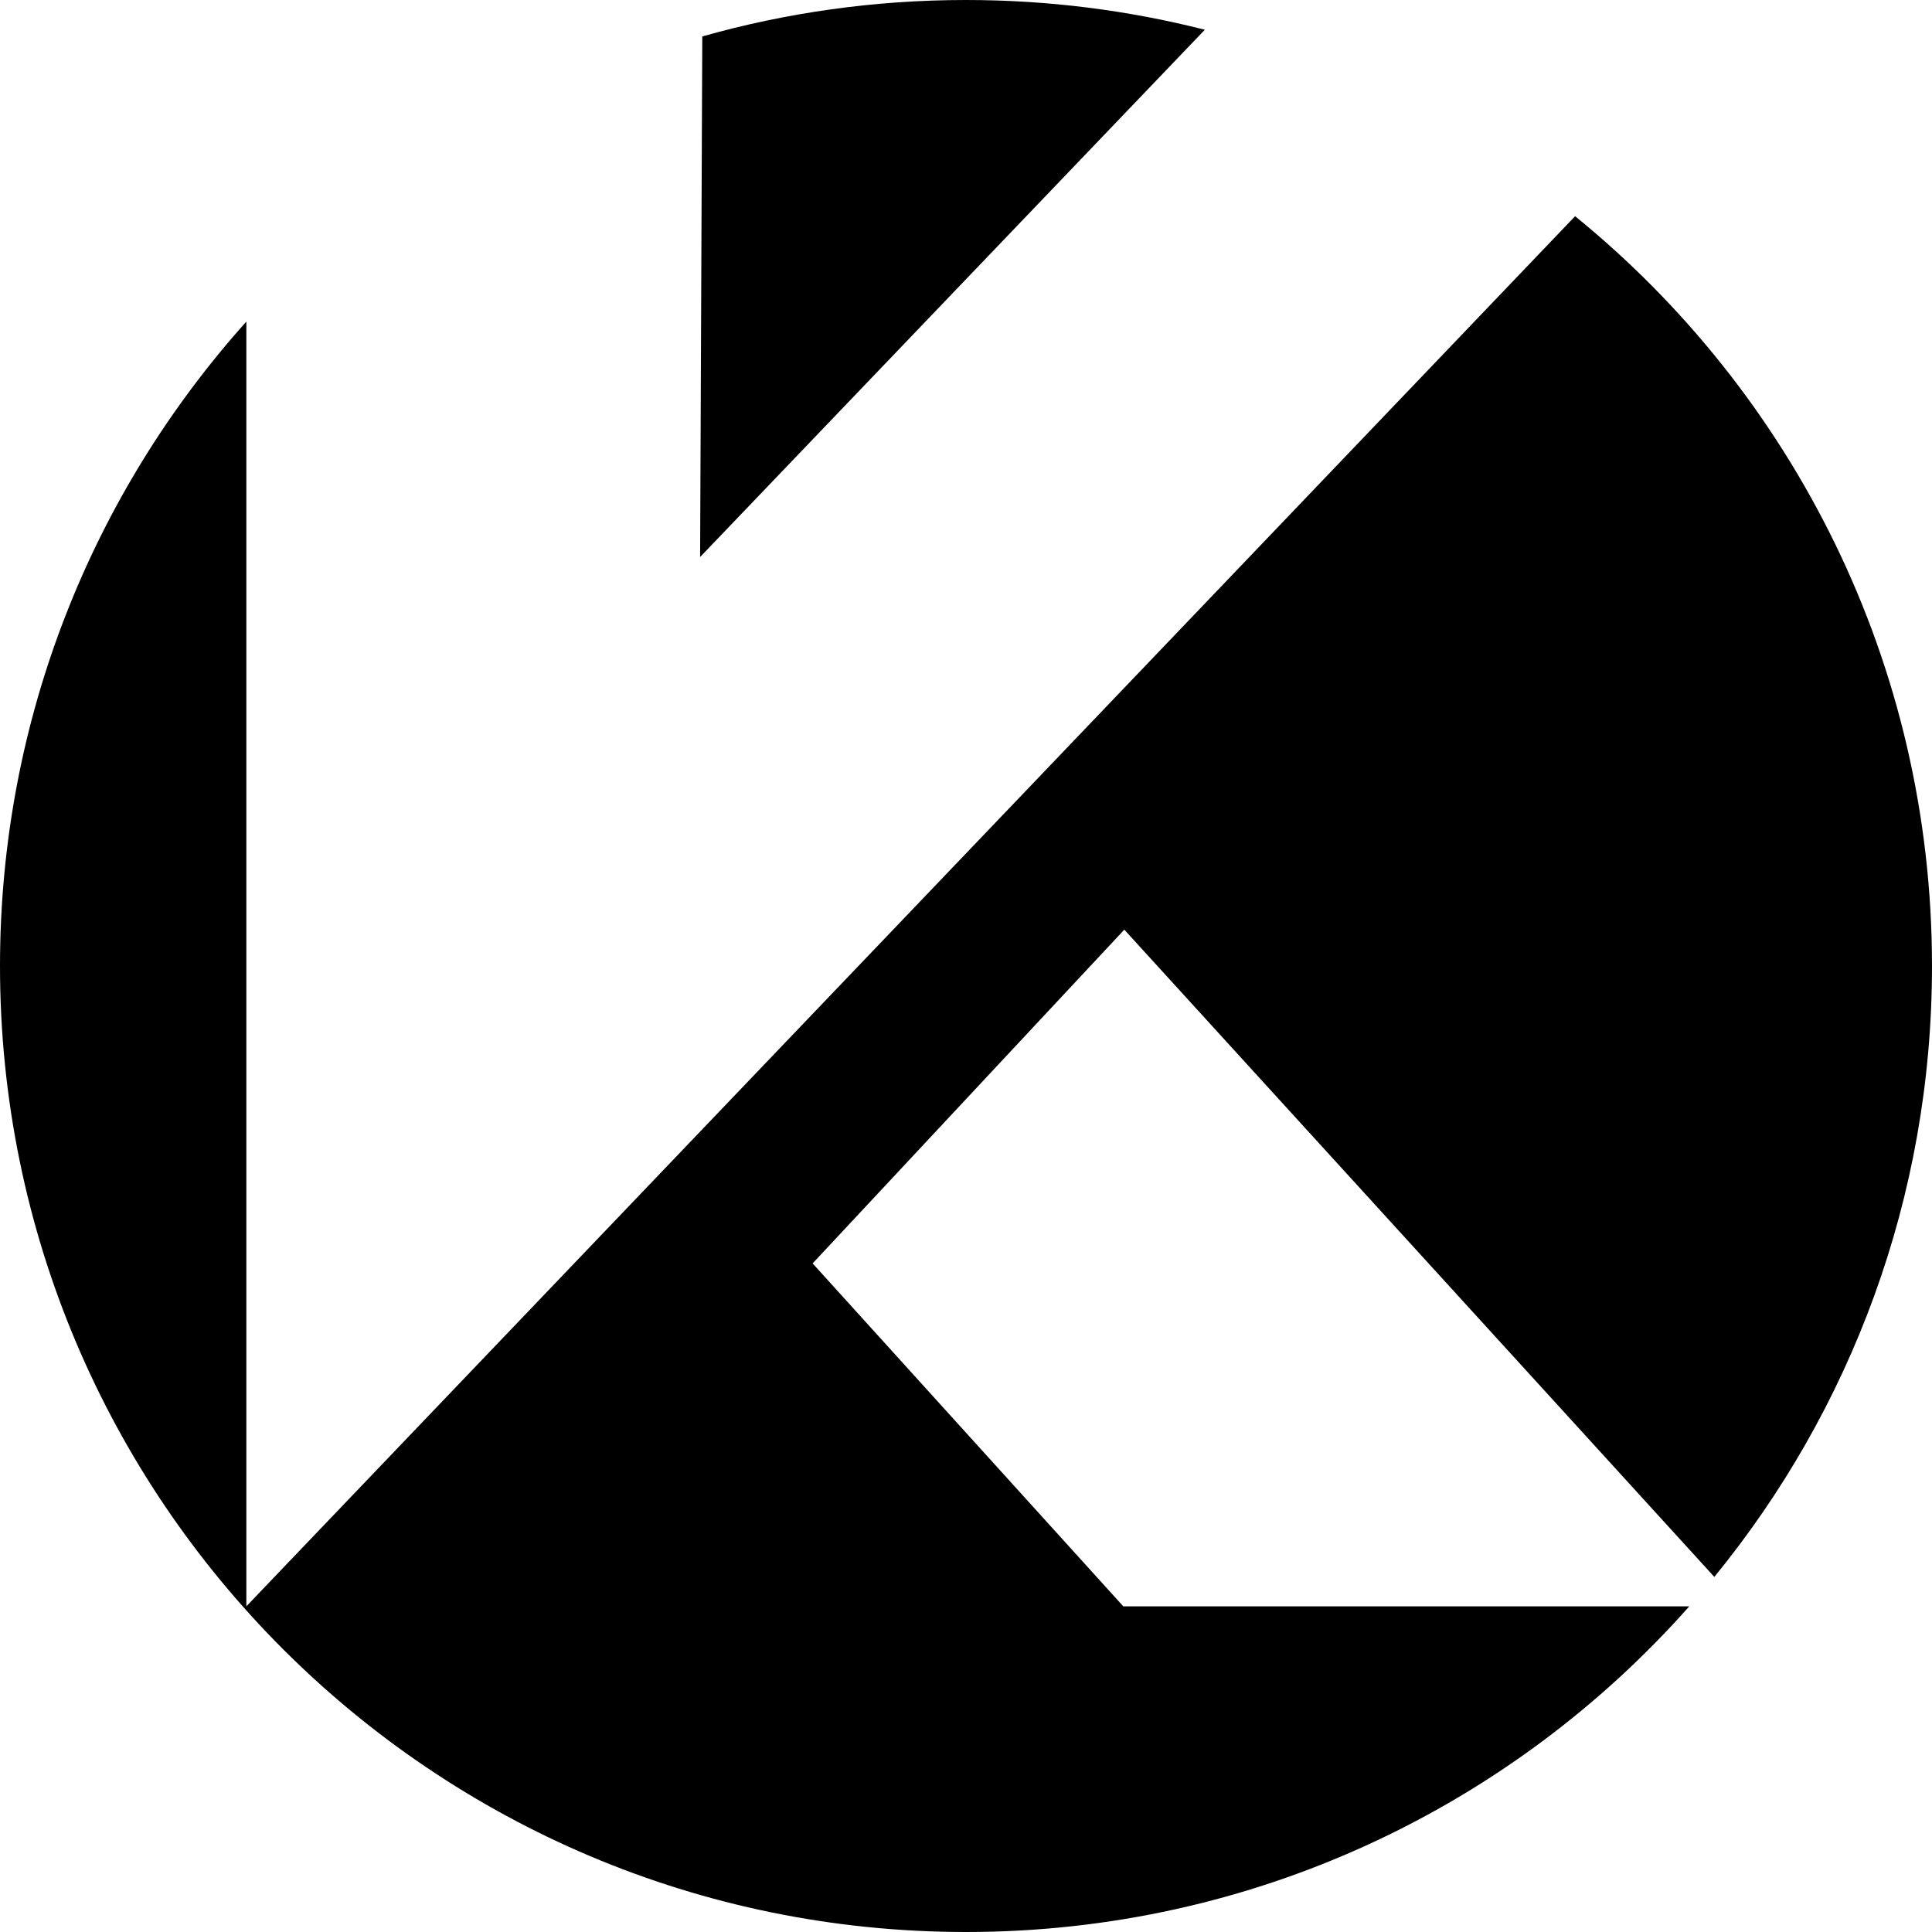 <?xml version="1.0" encoding="UTF-8"?><svg id="Kehio_Favicon" xmlns="http://www.w3.org/2000/svg" viewBox="0 0 3500 3500"><defs><style>.kehiofavicon-1{stroke-width:0px;}</style></defs><g id="kehiofavicon"><path class="kehiofavicon-1" d="m1268.32,1009.07L2182.66,53.9C2044.28,18.71,1899.33,0,1750,0c-165.63,0-325.89,23.01-477.75,66.01l-3.93,943.06Z"/><path class="kehiofavicon-1" d="m2034.92,2910l-562.78-621.24,564.64-604.6,1068.88,1172.57c246.48-301.56,394.33-686.87,394.33-1106.72,0-548.17-252.04-1037.46-646.55-1358.34L446.29,2910V582.58C168.78,892.28,0,1301.43,0,1750c0,966.5,783.5,1750,1750,1750,521.5,0,989.72-228.11,1310.33-590h-1025.4Z"/></g></svg>
